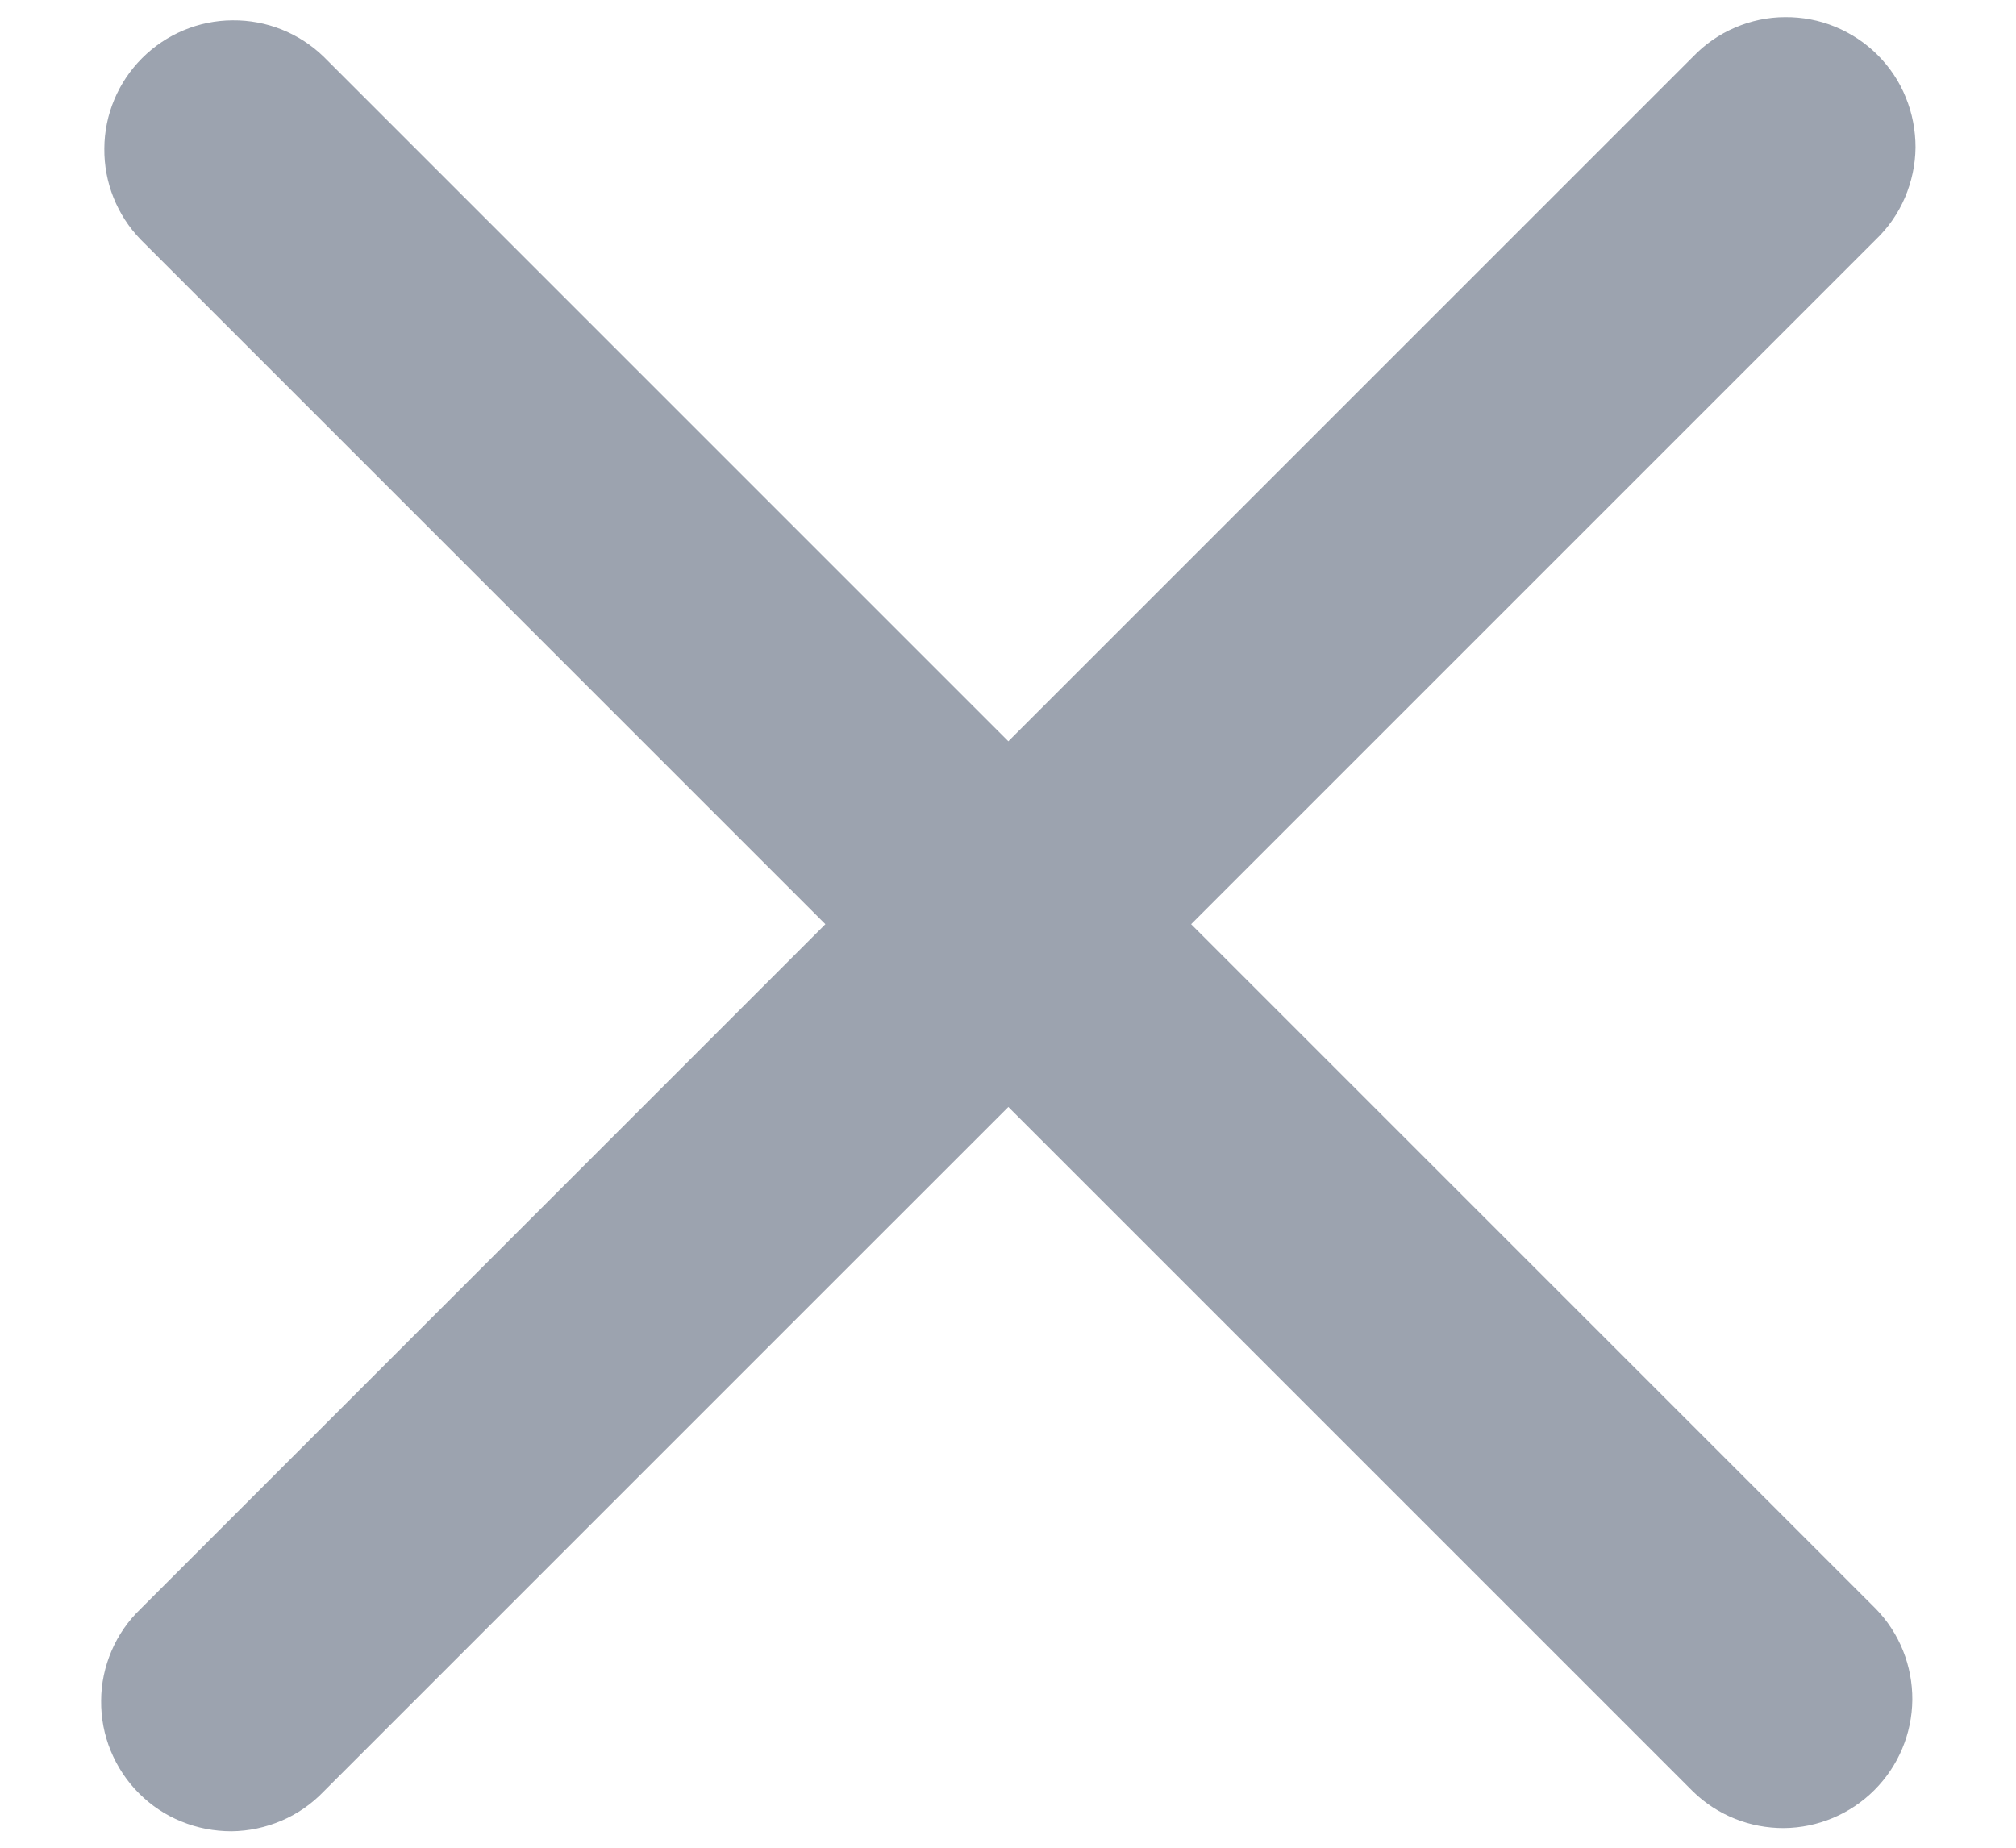 <svg width="12" height="11" viewBox="0 0 12 11" fill="none" xmlns="http://www.w3.org/2000/svg">
<path d="M7.09 5.502L11.166 1.426C11.24 1.355 11.299 1.27 11.339 1.176C11.379 1.082 11.401 0.981 11.402 0.878C11.402 0.776 11.383 0.675 11.344 0.58C11.306 0.485 11.248 0.399 11.176 0.327C11.104 0.255 11.018 0.198 10.923 0.159C10.828 0.12 10.727 0.101 10.625 0.102C10.523 0.102 10.421 0.124 10.328 0.164C10.234 0.204 10.149 0.263 10.078 0.337L6.002 4.413L1.926 0.337C1.78 0.196 1.586 0.119 1.384 0.121C1.182 0.122 0.989 0.203 0.846 0.346C0.703 0.489 0.622 0.682 0.621 0.884C0.619 1.086 0.696 1.28 0.837 1.426L4.913 5.502L0.837 9.578C0.763 9.649 0.704 9.734 0.664 9.828C0.624 9.921 0.602 10.023 0.602 10.125C0.601 10.227 0.62 10.328 0.659 10.423C0.698 10.518 0.755 10.604 0.827 10.676C0.899 10.748 0.985 10.806 1.08 10.844C1.175 10.883 1.276 10.902 1.378 10.902C1.481 10.901 1.582 10.879 1.676 10.839C1.77 10.799 1.855 10.74 1.926 10.666L6.002 6.59L10.078 10.666C10.223 10.807 10.417 10.884 10.619 10.883C10.821 10.881 11.014 10.8 11.157 10.657C11.3 10.514 11.381 10.321 11.383 10.119C11.384 9.917 11.307 9.723 11.166 9.578L7.09 5.502Z" fill="#9CA3AF"/>
</svg>
